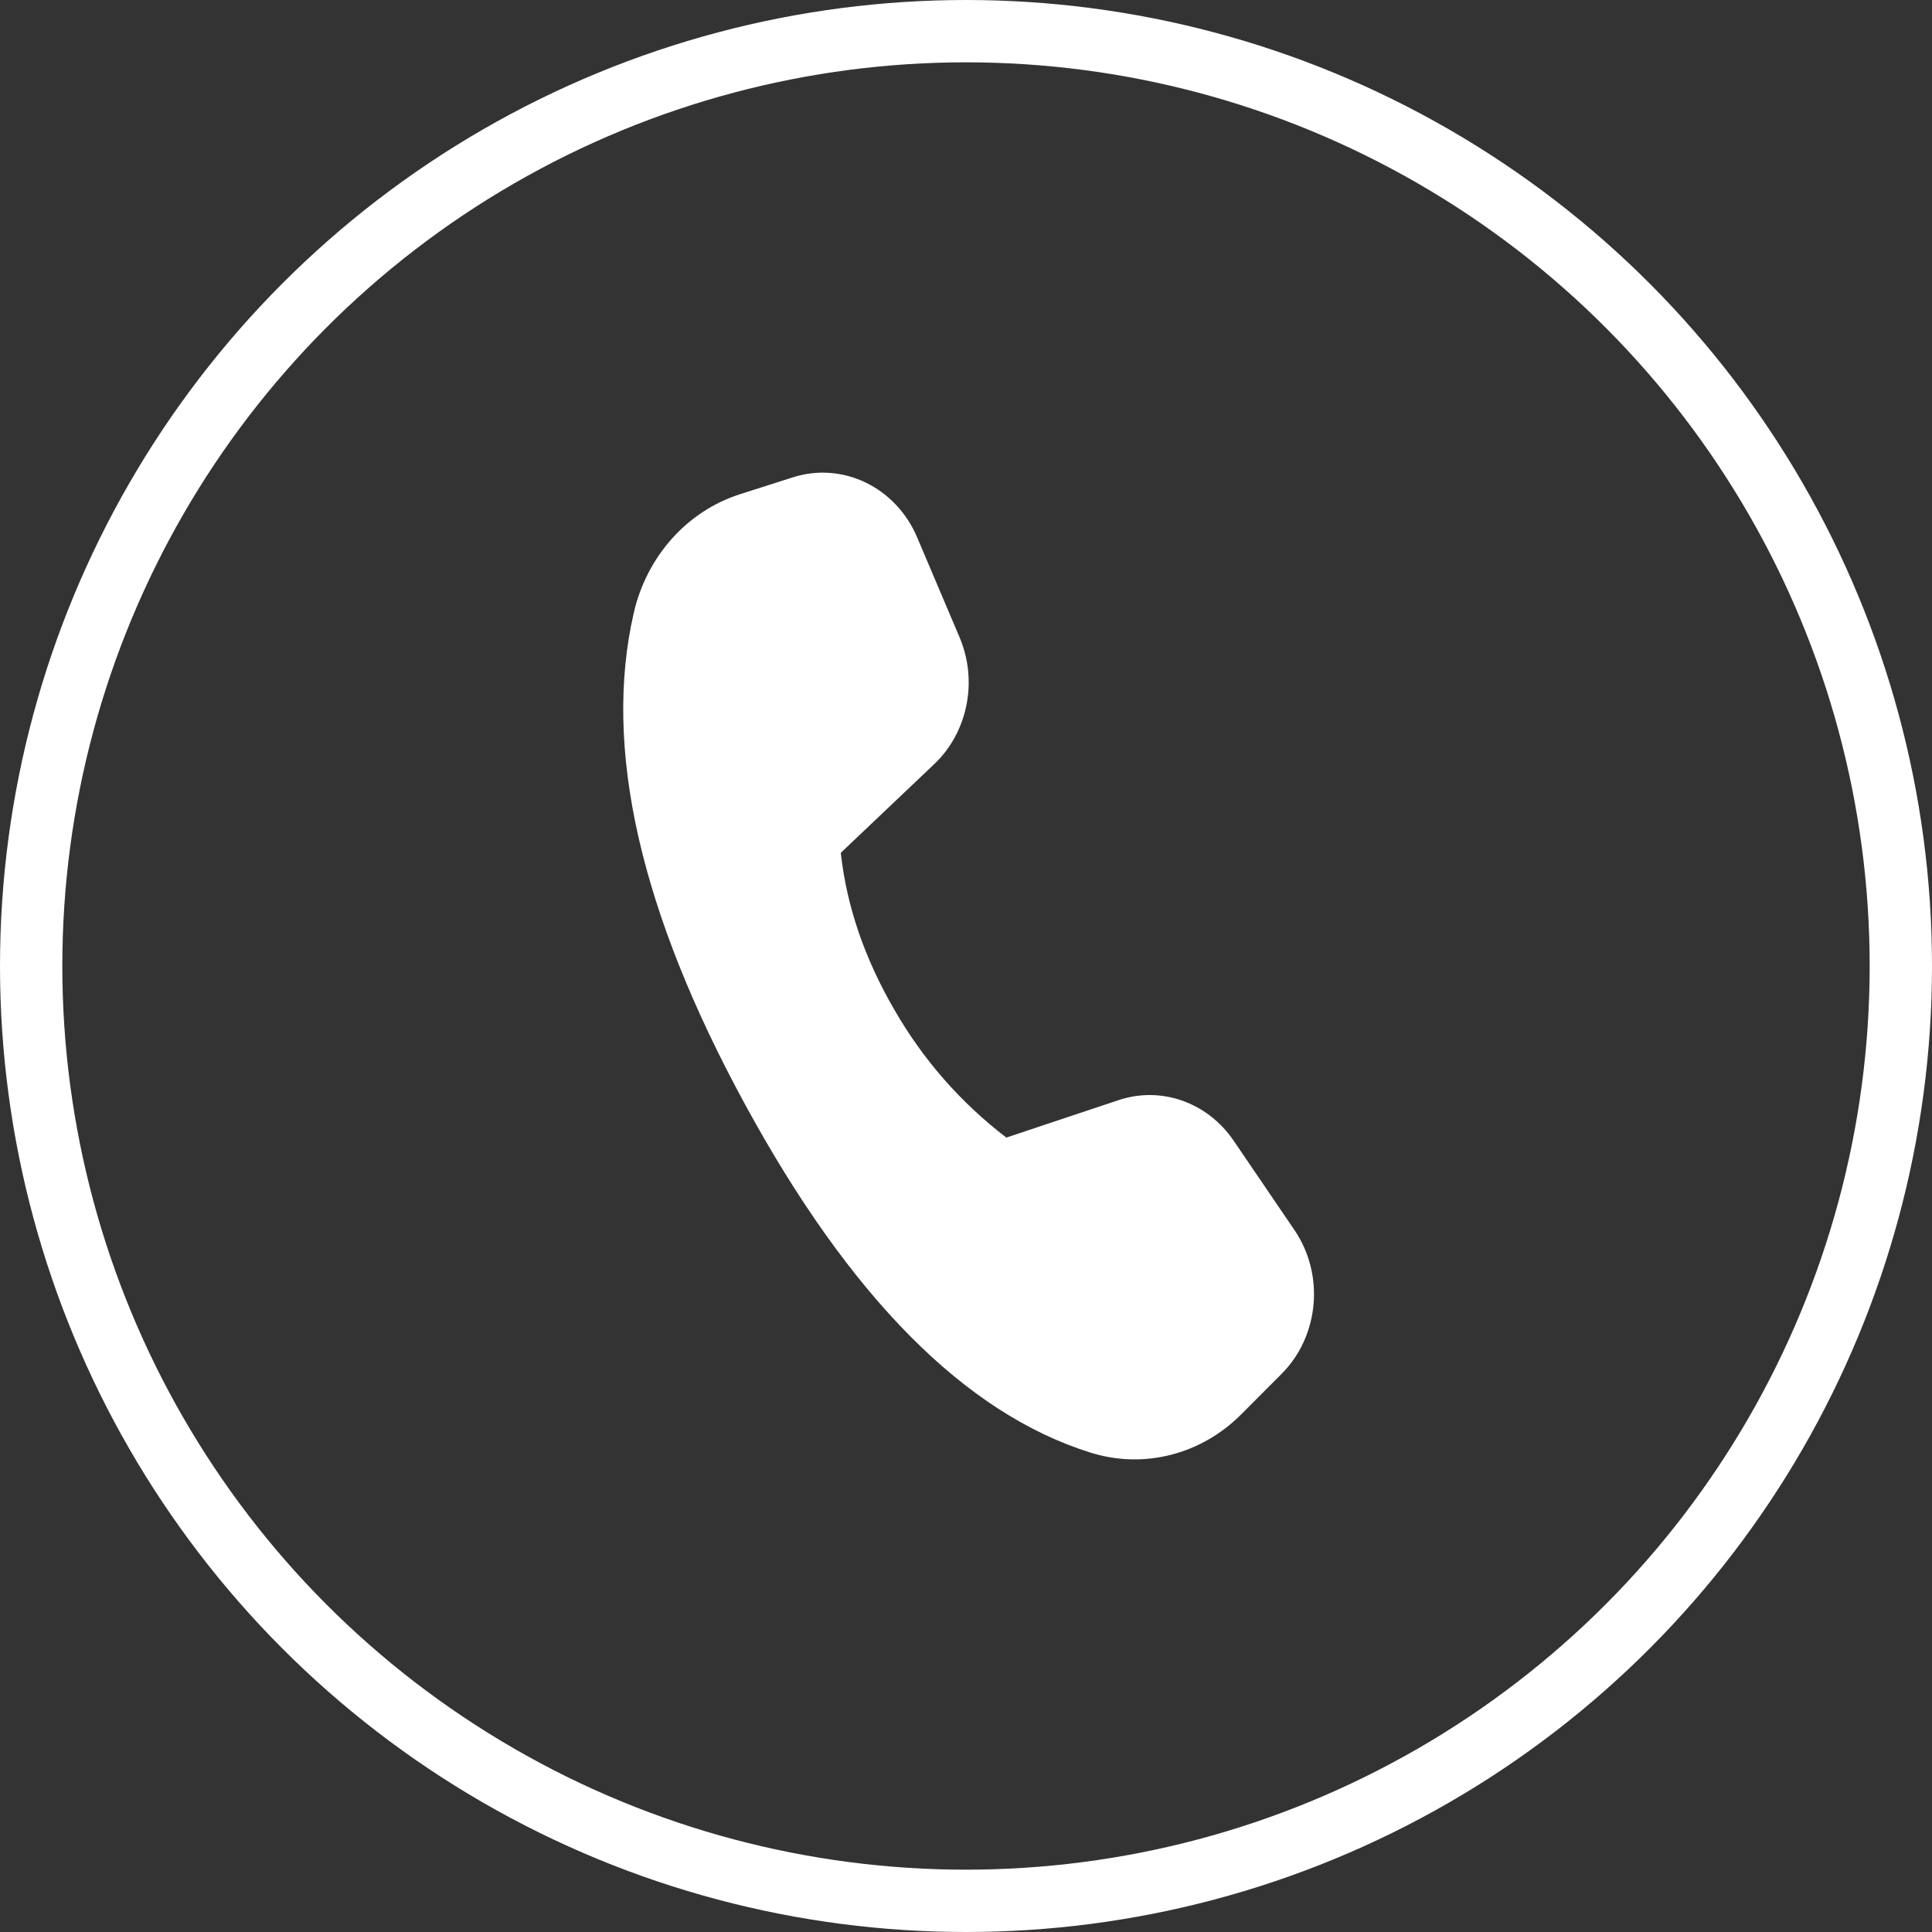 <?xml version="1.0" encoding="UTF-8"?> <svg xmlns="http://www.w3.org/2000/svg" width="31" height="31" viewBox="0 0 31 31" fill="none"><rect x="0" y="0" width="31" height="31" fill="#333333" stroke="none"/><circle cx="15.5" cy="15.5" r="15" stroke="white"></circle><path d="M11.87 7.931L12.722 7.659C13.52 7.404 14.374 7.816 14.716 8.622L15.397 10.227C15.694 10.927 15.529 11.749 14.99 12.261L13.491 13.684C13.584 14.536 13.87 15.374 14.349 16.199C14.806 16.997 15.417 17.695 16.147 18.253L17.949 17.652C18.631 17.424 19.375 17.687 19.794 18.302L20.769 19.735C21.257 20.45 21.169 21.437 20.565 22.043L19.917 22.693C19.273 23.34 18.353 23.575 17.501 23.309C15.491 22.682 13.643 20.821 11.957 17.725C10.268 14.625 9.673 11.994 10.169 9.834C10.378 8.925 11.026 8.201 11.871 7.931" fill="white"></path></svg> 